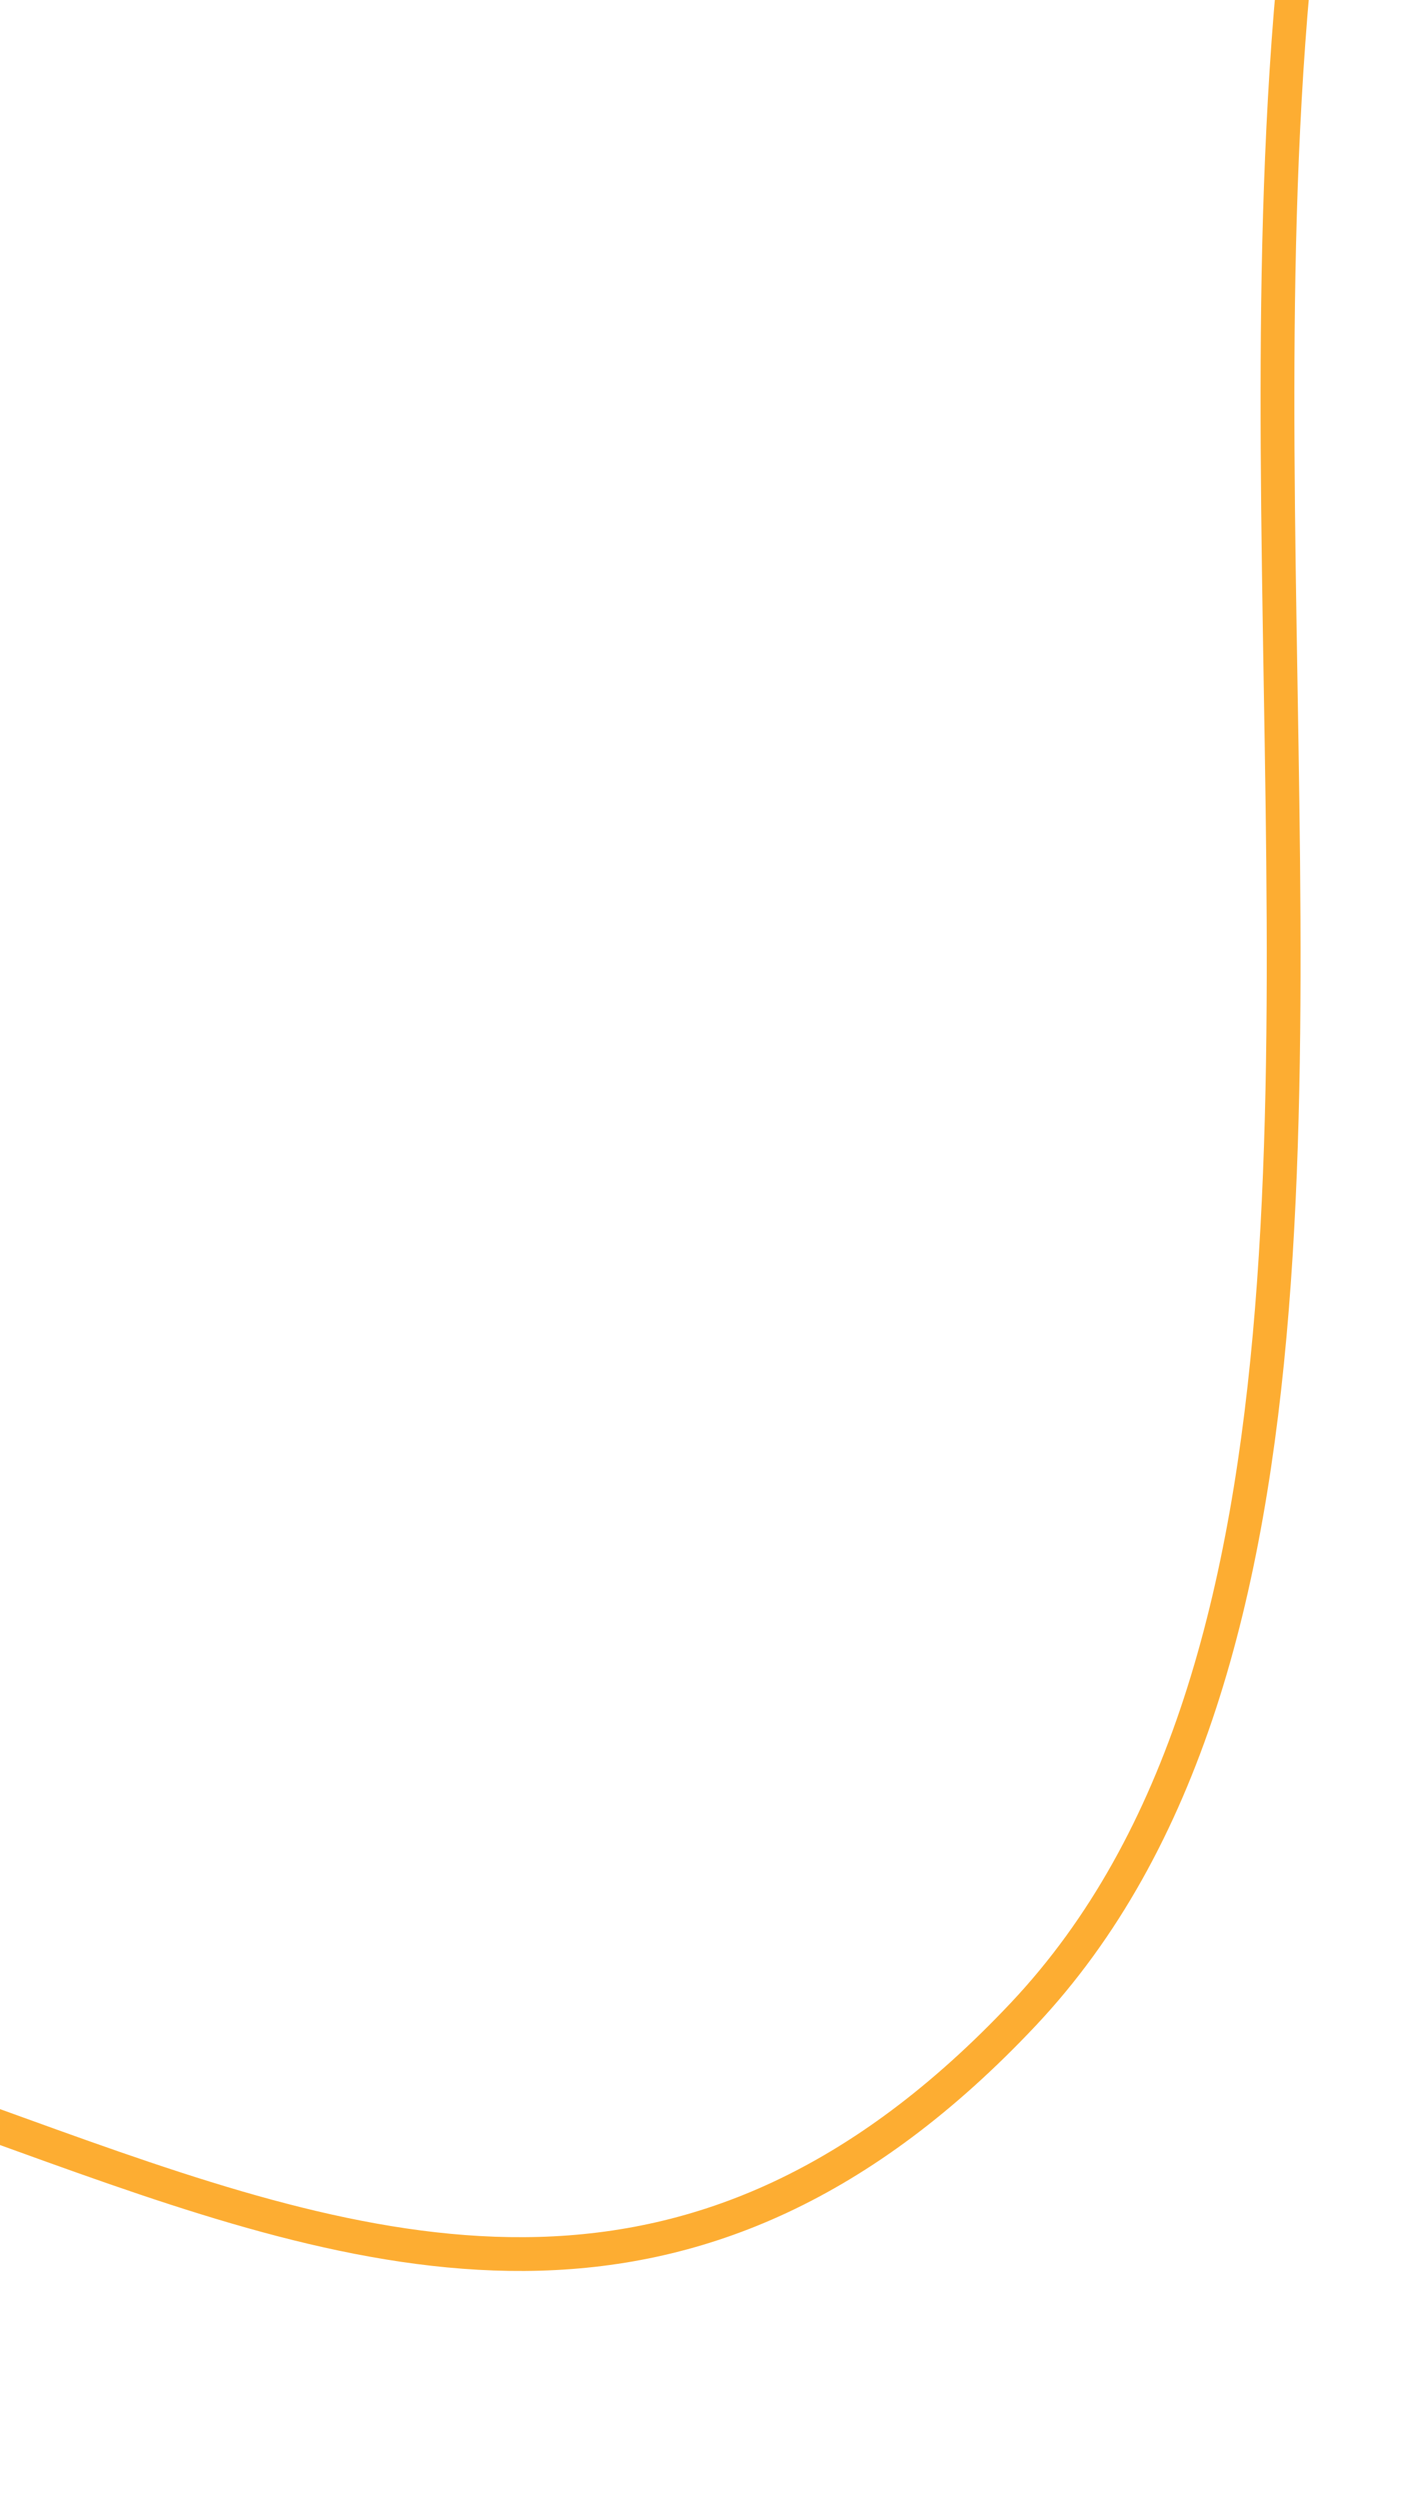 <svg xmlns="http://www.w3.org/2000/svg" xmlns:xlink="http://www.w3.org/1999/xlink" width="167" height="296" viewBox="0 0 167 296"><defs><style>.a{fill:#fff;stroke:#707070;}.b{clip-path:url(#a);}.c{fill:none;stroke:#fdad32;stroke-width:4px;}</style><clipPath id="a"><rect class="a" width="167" height="296"/></clipPath></defs><g class="b"><path class="c" d="M12572.609,182c0,157.273,251.292,143.866,296.391,246.536s-99.979,120.526-79.892,225.428,220.964,174.093,220.964,174.093" transform="matrix(0.391, 0.921, -0.921, 0.391, -4515.908, -11781.322)"/></g></svg>